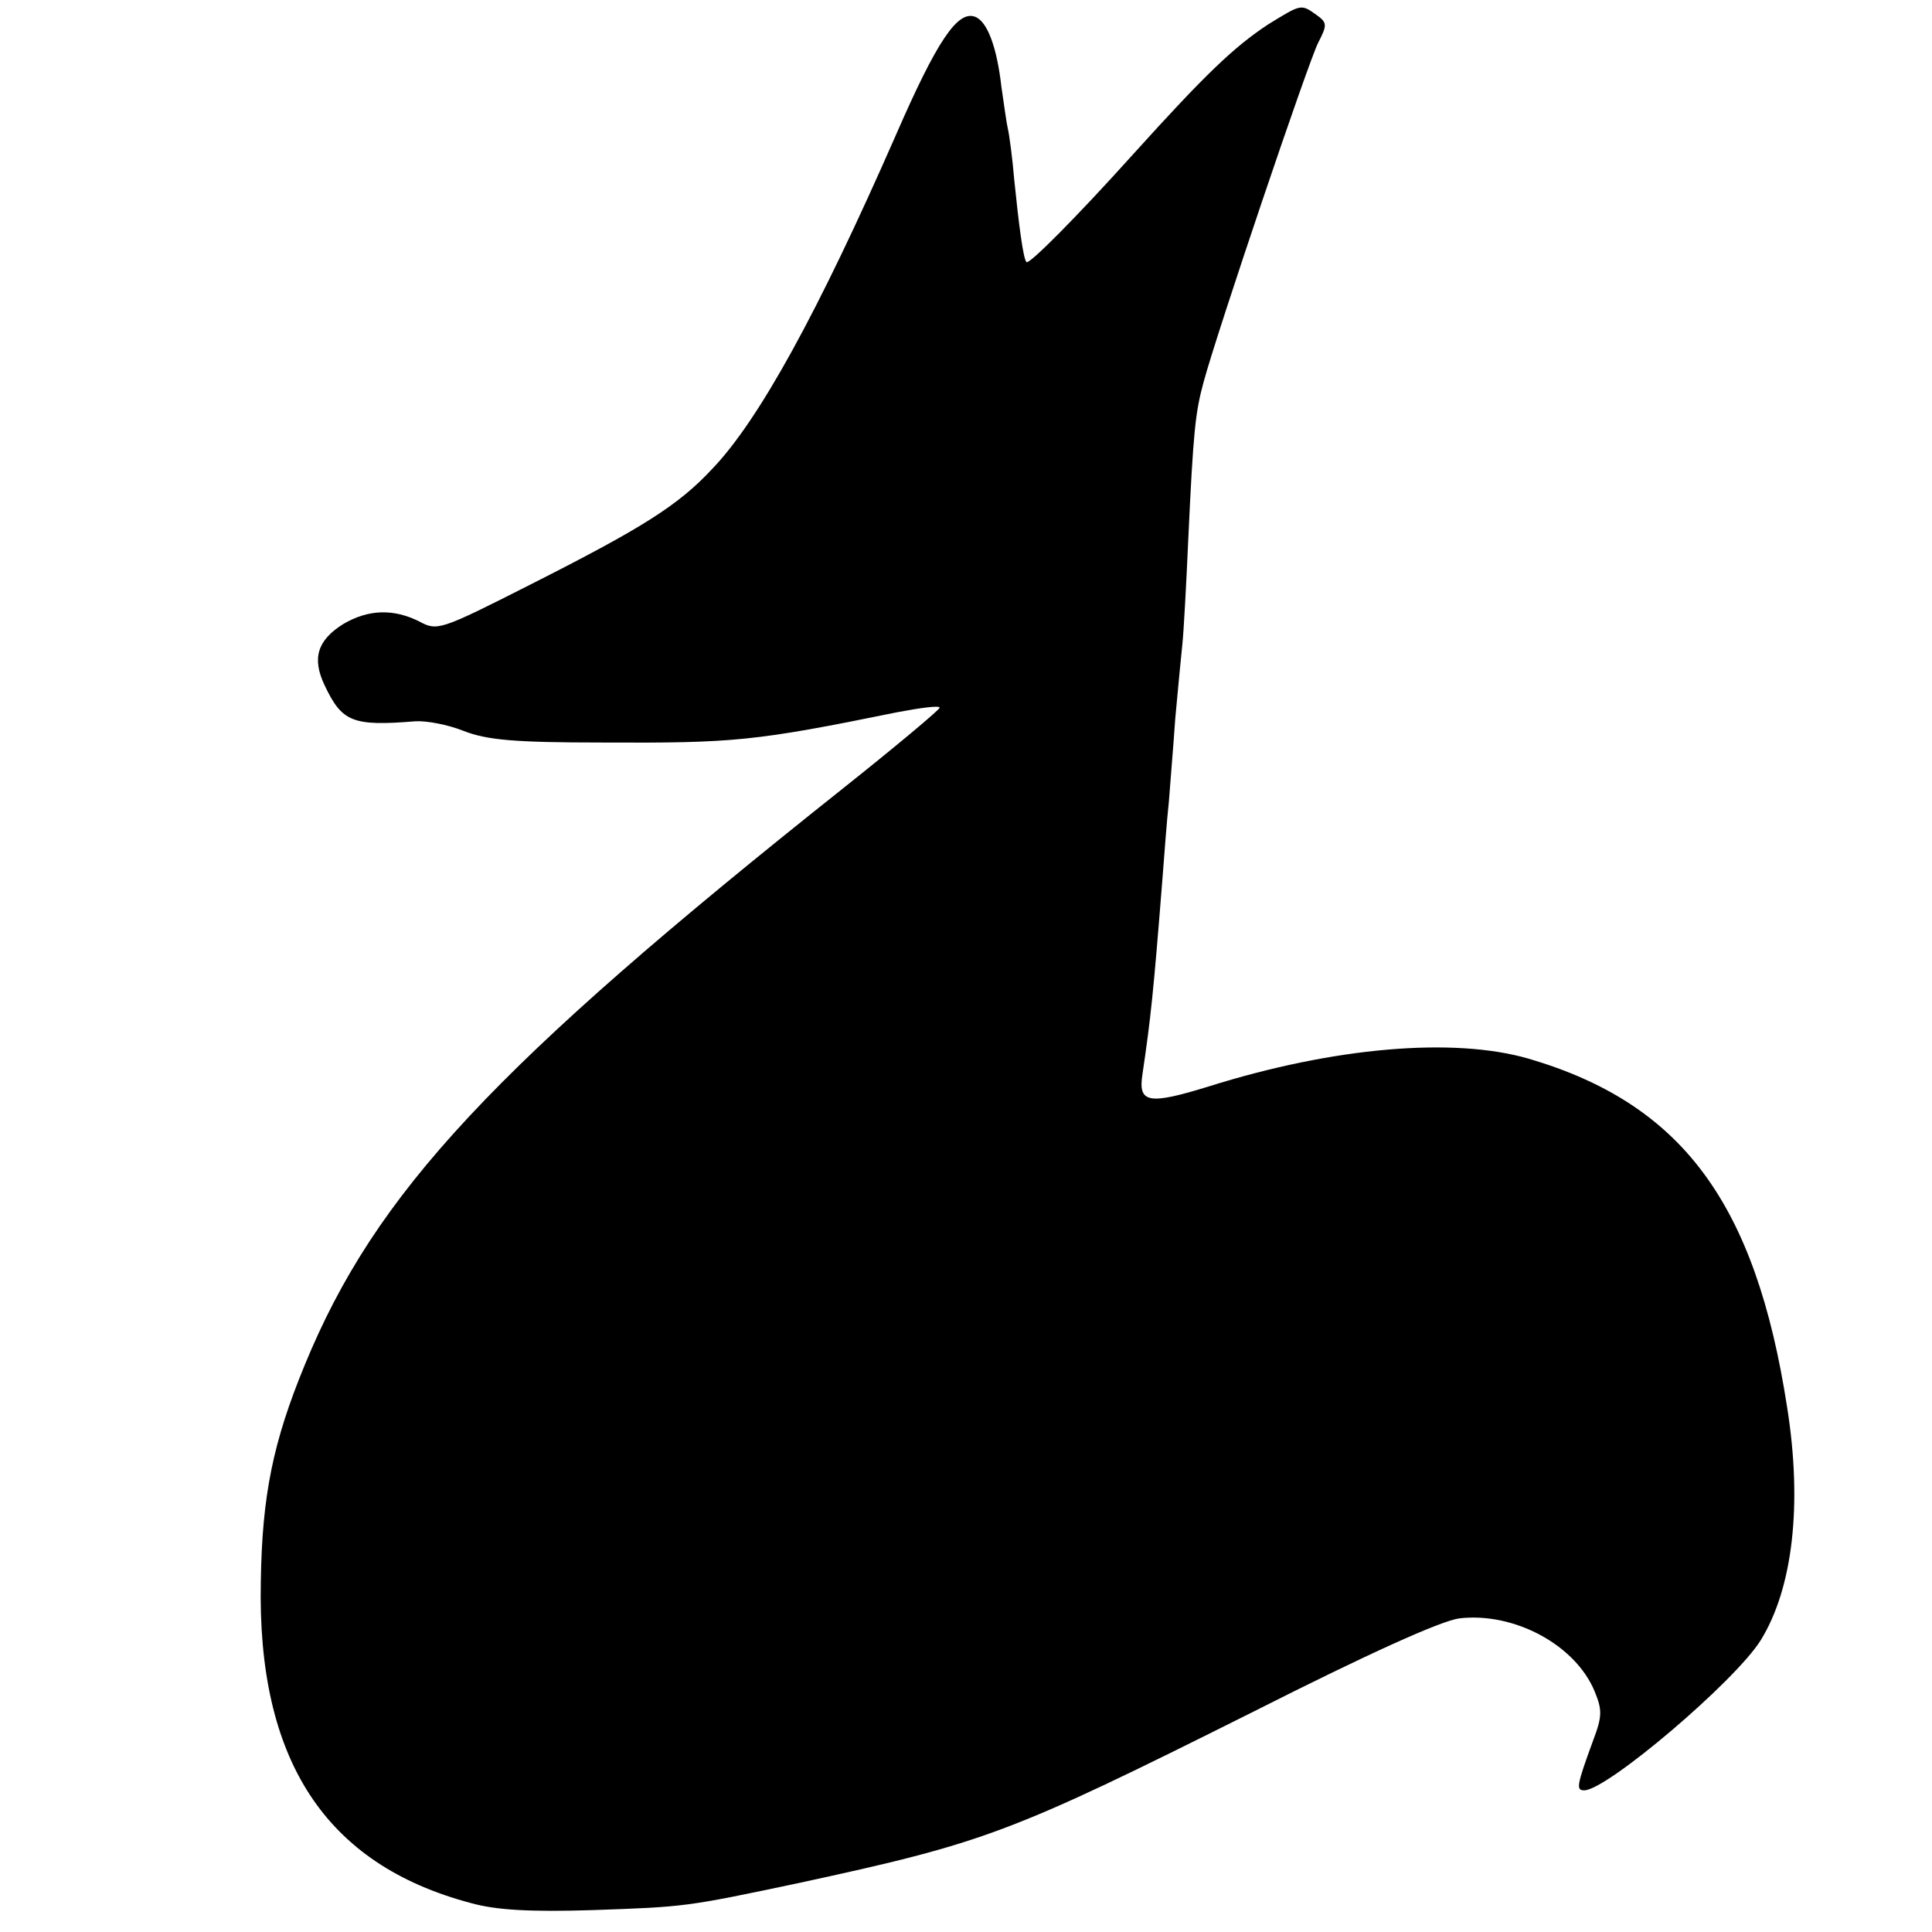 <?xml version="1.0" standalone="no"?>
<!DOCTYPE svg PUBLIC "-//W3C//DTD SVG 20010904//EN"
 "http://www.w3.org/TR/2001/REC-SVG-20010904/DTD/svg10.dtd">
<svg version="1.0" xmlns="http://www.w3.org/2000/svg"
 width="300pt" height="300pt" viewBox="0 0 300 300"
 preserveAspectRatio="xMidYMid meet">
<g transform="translate(0,300) scale(0.1,-0.1)"
fill="#000000" stroke="none">
<path d="M1969 2962 c-53 -35 -97 -77 -209 -201 -90 -100 -162 -172 -166 -168
-5 4 -12 58 -19 127 -3 36 -8 72 -10 80 -2 8 -6 38 -10 65 -7 62 -22 102 -41
109 -27 10 -59 -37 -123 -184 -121 -276 -213 -443 -285 -518 -53 -57 -109 -92
-283 -180 -140 -71 -144 -72 -172 -57 -40 20 -79 19 -118 -4 -40 -25 -49 -53
-29 -95 27 -57 43 -64 141 -56 17 1 50 -5 75 -15 36 -14 78 -18 215 -18 205
-1 237 2 458 47 37 7 67 11 66 7 0 -3 -68 -60 -151 -126 -542 -431 -725 -627
-835 -895 -49 -119 -66 -202 -68 -335 -6 -278 100 -440 326 -500 39 -11 92
-14 189 -11 144 5 145 5 320 42 291 63 328 77 704 265 182 92 293 142 322 146
85 10 180 -41 210 -113 12 -29 12 -39 -2 -76 -26 -71 -27 -78 -14 -78 35 0
234 169 274 233 50 81 65 211 41 362 -49 317 -163 471 -401 541 -117 34 -303
18 -497 -43 -94 -29 -110 -26 -103 19 13 88 17 126 31 303 3 39 7 93 10 120 2
28 7 86 10 130 4 44 9 96 11 115 2 19 6 91 9 160 8 172 11 199 24 247 22 81
163 498 178 527 14 27 14 31 -3 43 -24 17 -23 17 -75 -15z"/>
</g>
</svg>
